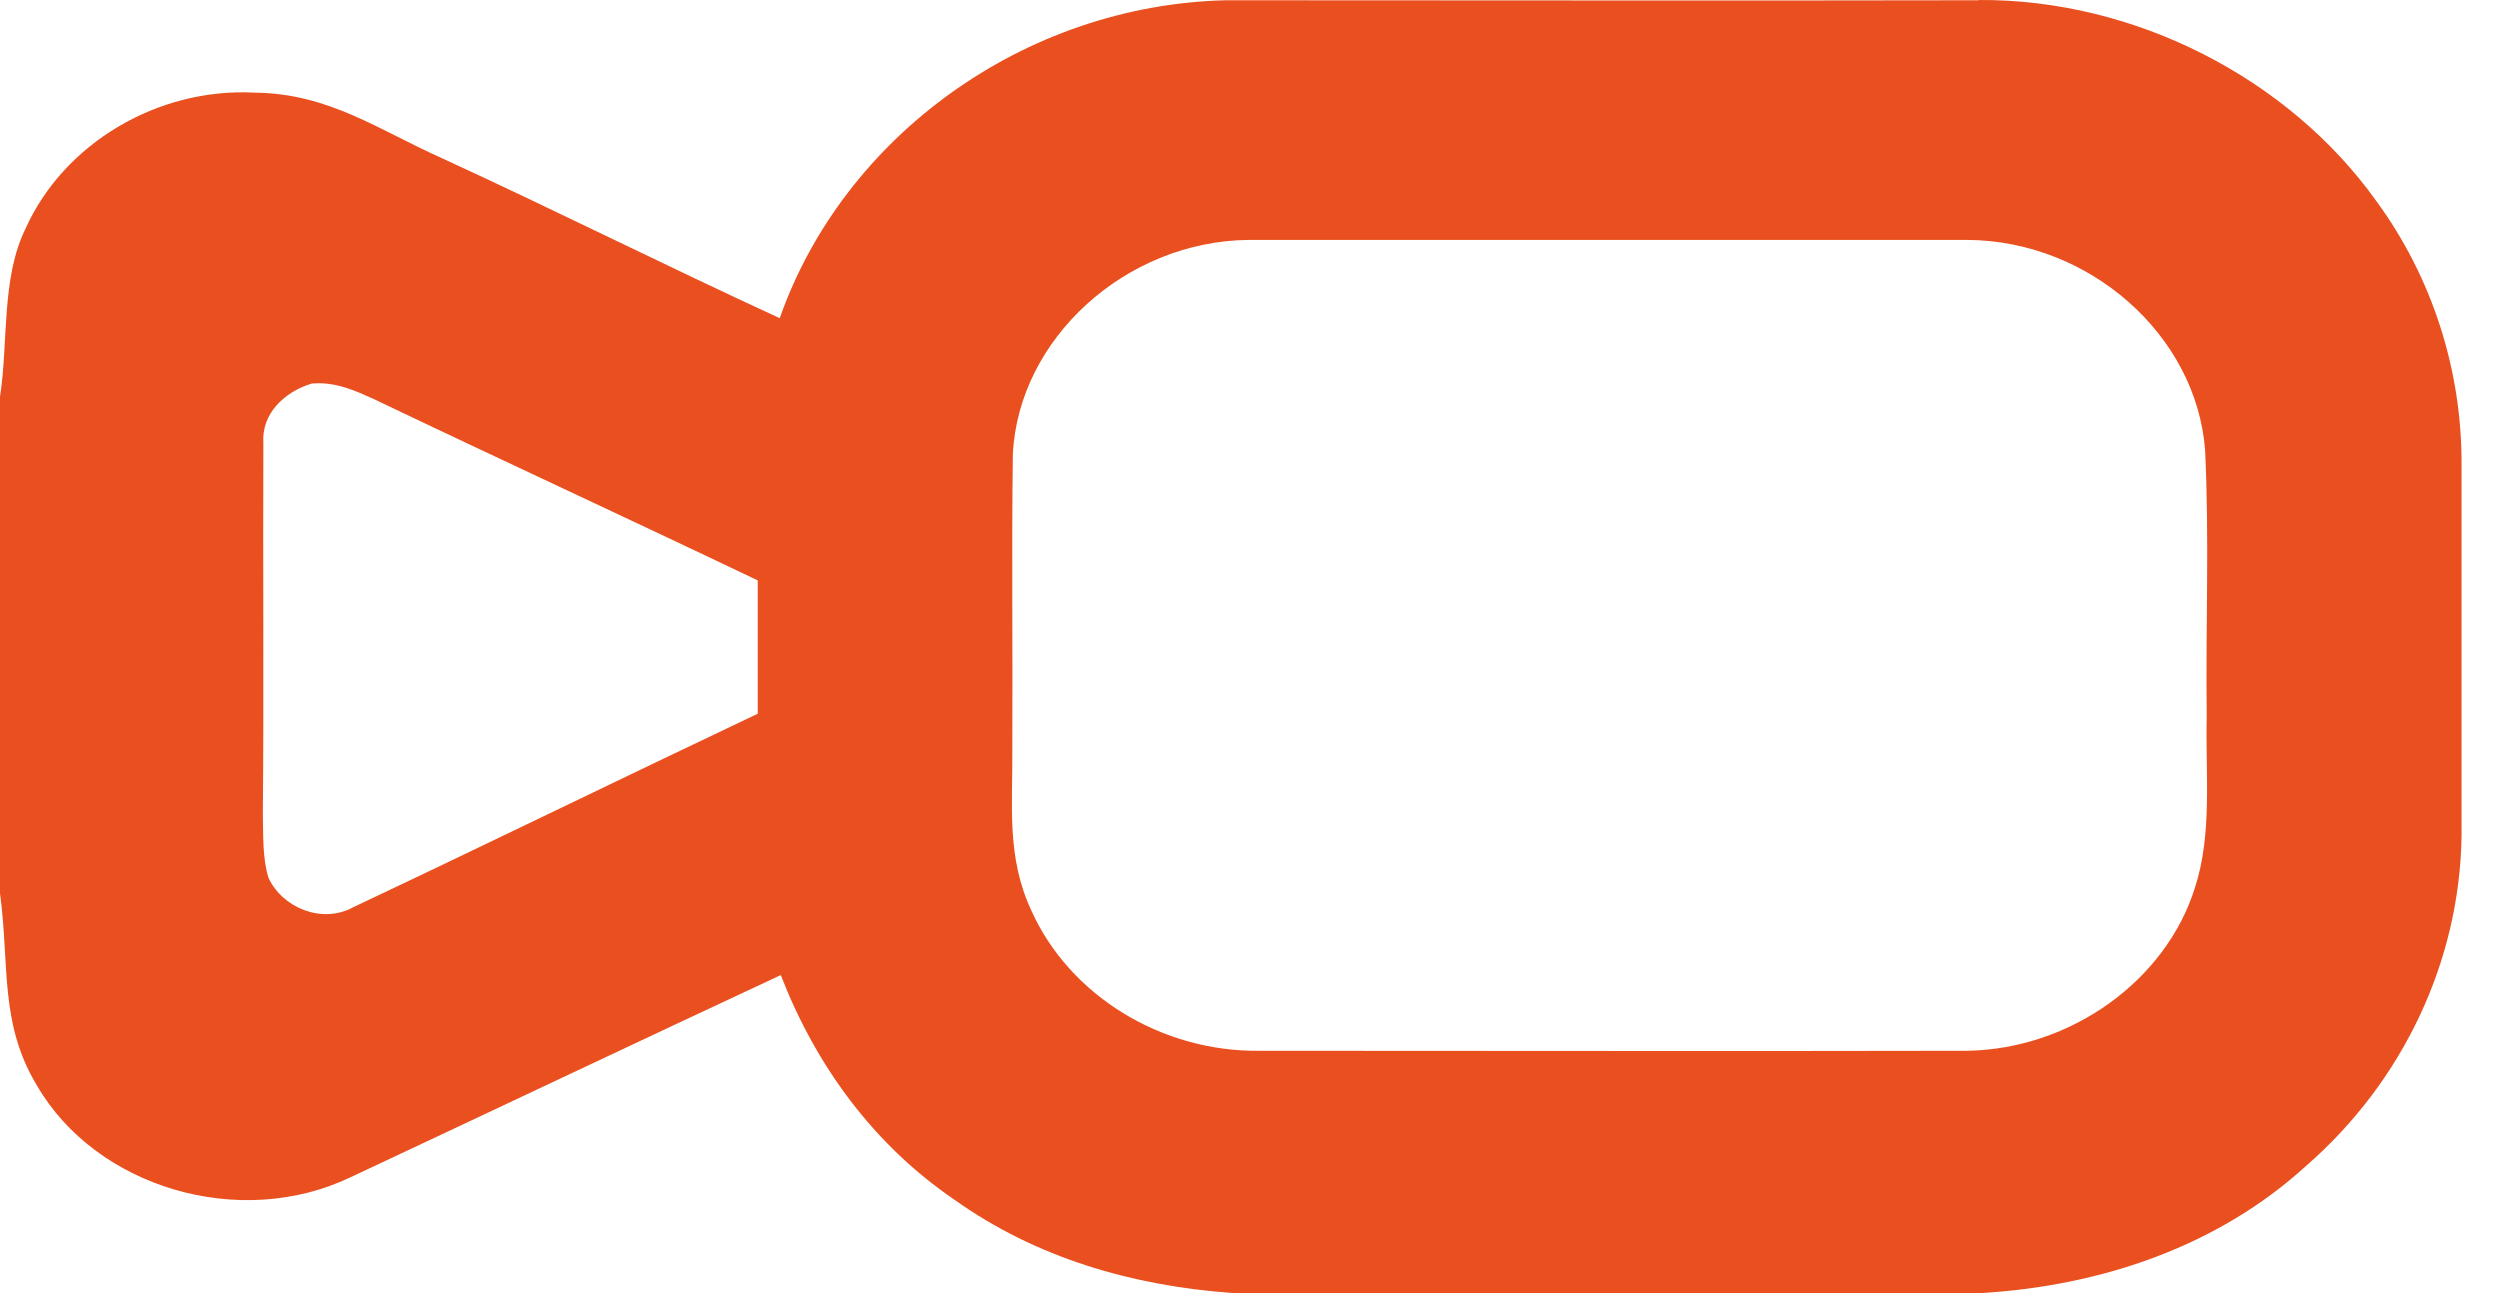 <?xml version="1.0" encoding="utf-8"?>
<svg xmlns="http://www.w3.org/2000/svg" fill="none" height="100%" overflow="visible" preserveAspectRatio="none" style="display: block;" viewBox="0 0 29 15" width="100%">
<path d="M22.952 0.003C20.043 0.009 17.13 0.003 14.221 0.003C11.867 0.059 9.778 1.598 9.045 3.691C7.735 3.088 6.446 2.442 5.133 1.838C4.394 1.509 3.816 1.084 2.959 1.075C1.826 1.013 0.739 1.669 0.298 2.648C0.012 3.227 0.099 3.965 0 4.603V10.363C0.112 11.182 -0.009 11.865 0.425 12.586C1.112 13.777 2.782 14.273 4.071 13.654C5.732 12.875 7.393 12.087 9.057 11.311C9.458 12.346 10.122 13.272 11.079 13.922C12.02 14.59 13.131 14.916 14.299 14.999H22.993C24.393 14.913 25.734 14.451 26.75 13.525C27.877 12.543 28.532 11.148 28.554 9.701C28.554 8.266 28.554 6.832 28.554 5.397C28.56 4.307 28.221 3.224 27.56 2.325C26.548 0.911 24.769 -0.012 22.952 0H22.958L22.952 0.003ZM22.822 2.783C24.241 2.792 25.477 3.889 25.579 5.219C25.629 6.247 25.585 7.281 25.598 8.306C25.582 8.968 25.666 9.67 25.461 10.298C25.123 11.379 24.017 12.17 22.819 12.189C20.086 12.195 17.351 12.189 14.621 12.189C13.479 12.207 12.408 11.551 11.964 10.563C11.672 9.935 11.749 9.347 11.743 8.685C11.749 7.546 11.734 6.407 11.749 5.268C11.815 3.929 13.057 2.799 14.482 2.783C17.258 2.783 20.043 2.783 22.819 2.783H22.822ZM3.714 4.446C3.931 4.449 4.12 4.532 4.319 4.621C5.806 5.332 7.303 6.022 8.79 6.733V8.279C7.225 9.021 5.664 9.784 4.099 10.523C3.735 10.723 3.273 10.529 3.114 10.181C3.043 9.95 3.055 9.686 3.049 9.446C3.062 8.014 3.049 6.576 3.055 5.142C3.03 4.803 3.294 4.547 3.617 4.449C3.651 4.446 3.683 4.446 3.714 4.446Z" fill="#EA501F" id="Vector"/>
</svg>